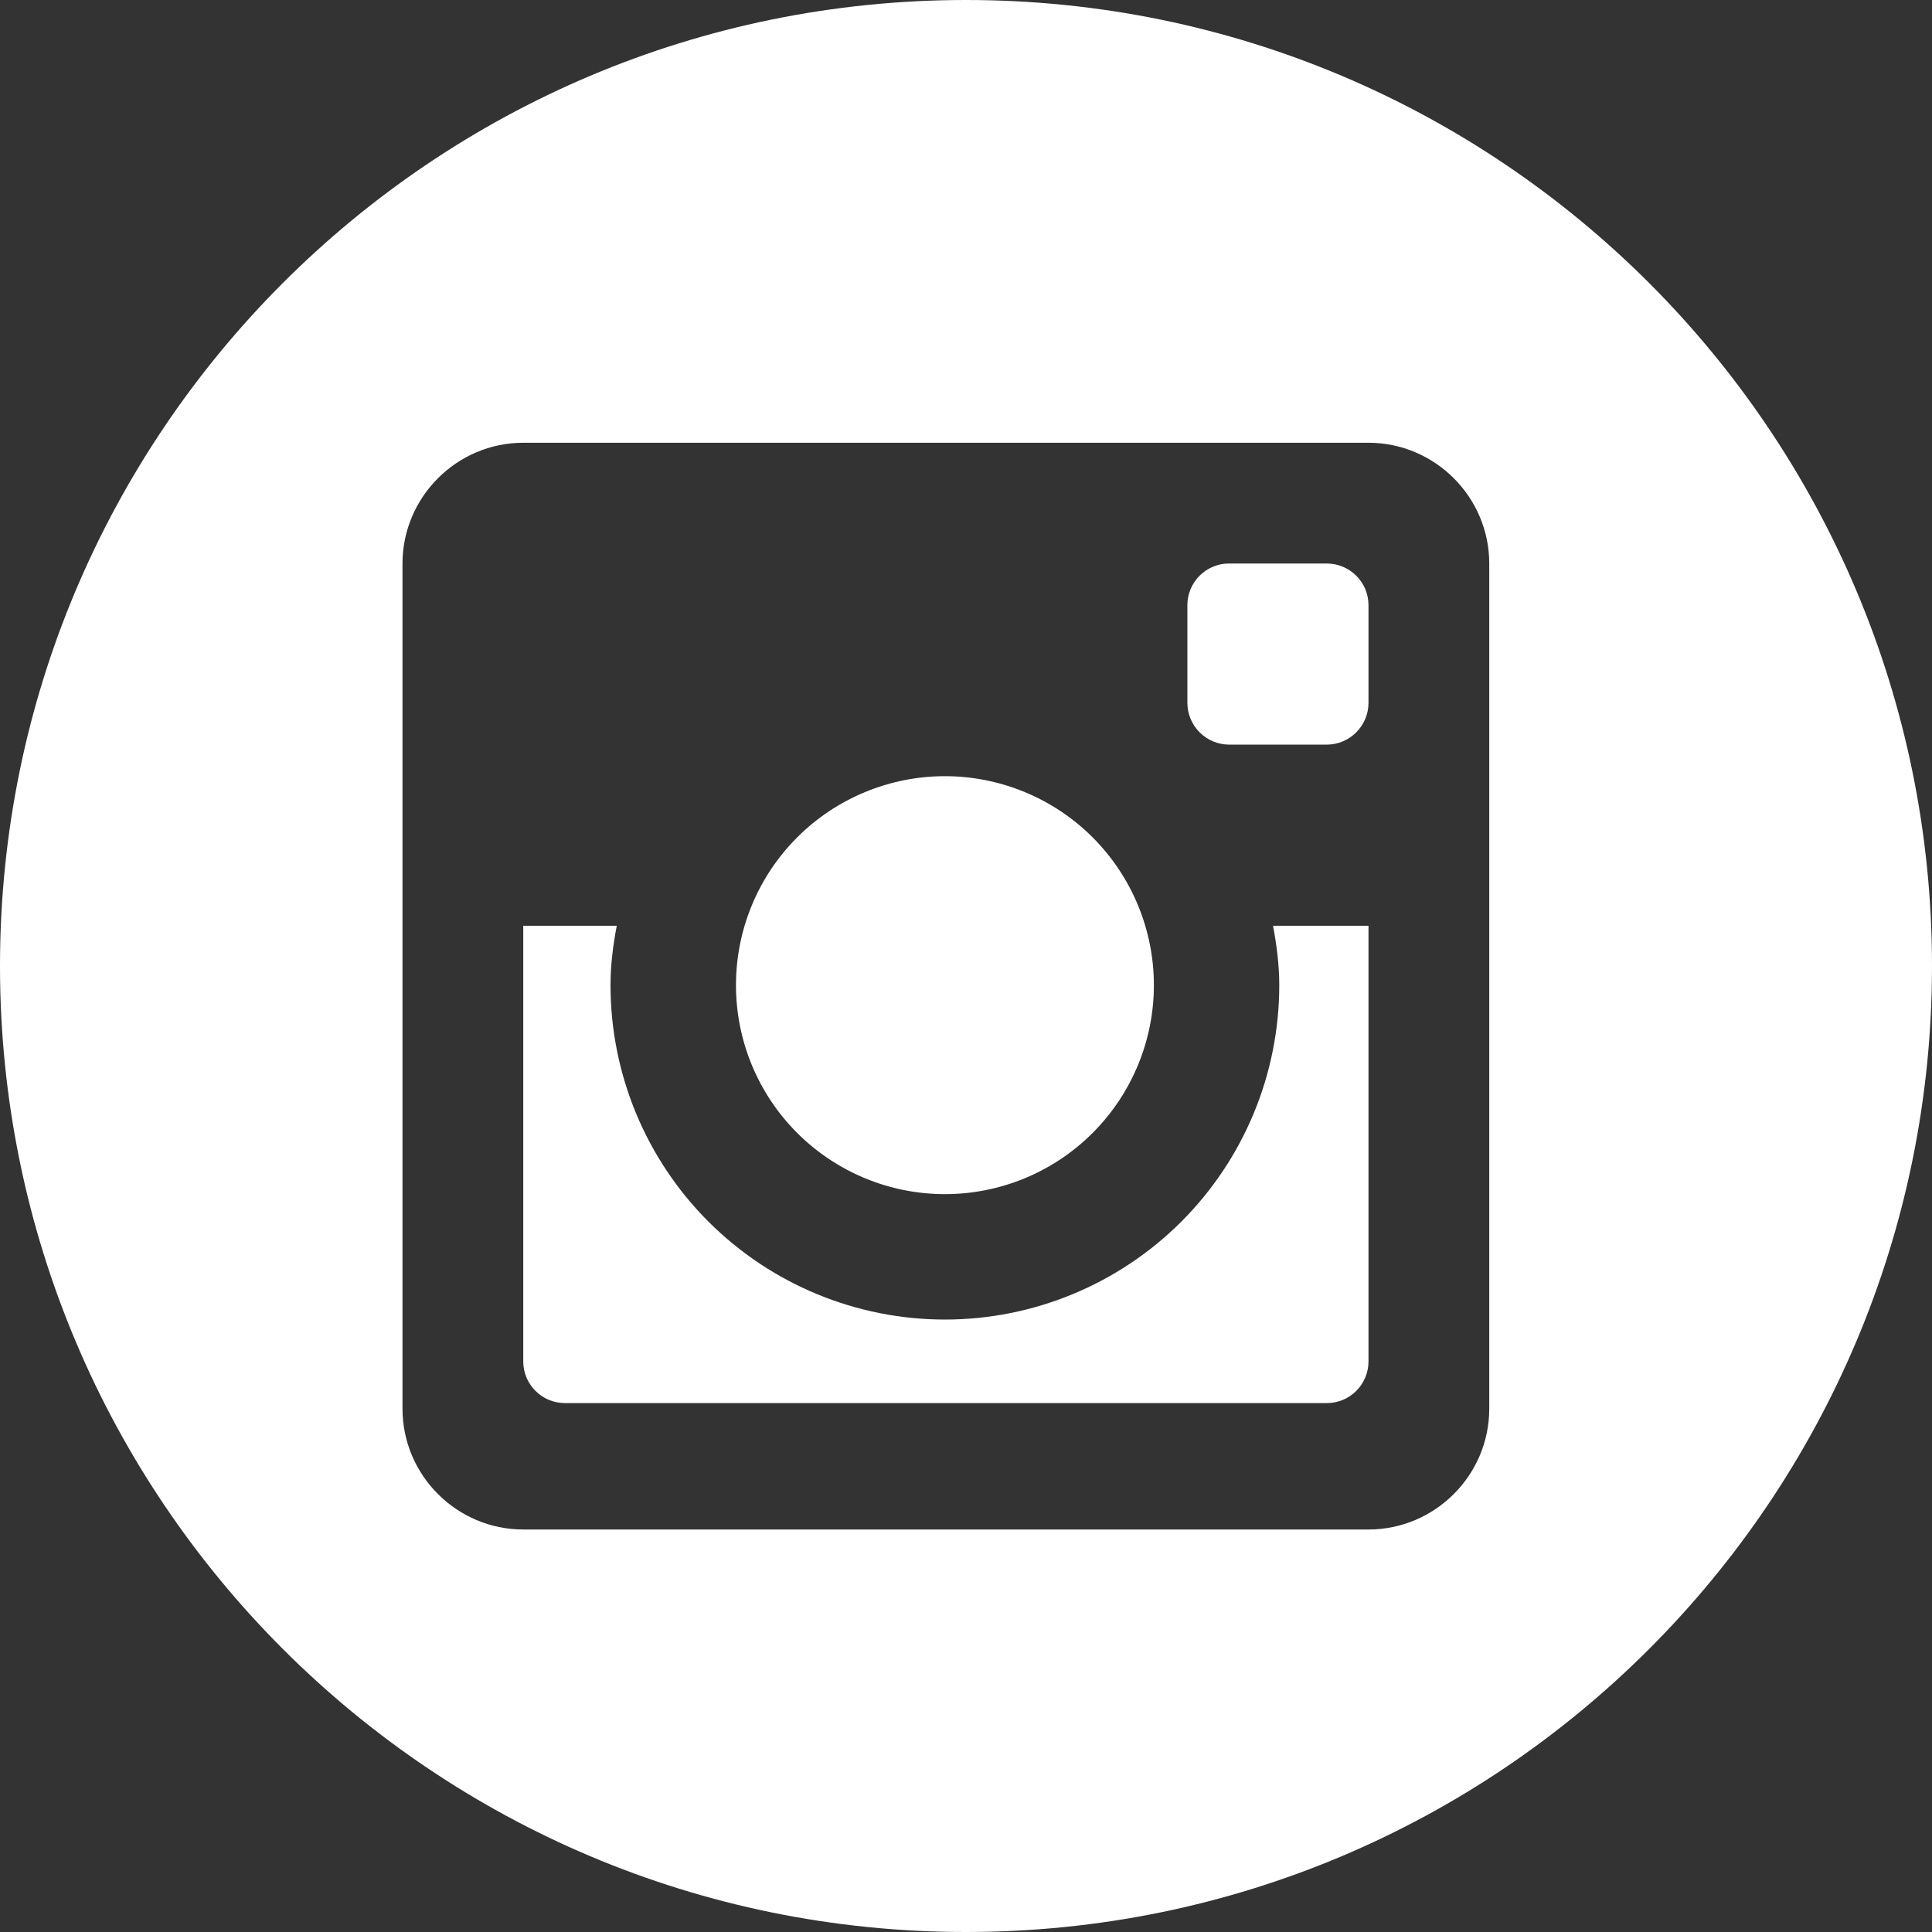 <?xml version="1.0" encoding="UTF-8"?> <svg xmlns="http://www.w3.org/2000/svg" width="48" height="48" viewBox="0 0 48 48" fill="none"><rect x="0" y="0" width="48" height="48" fill="#333333" stroke="none"/> <path fill-rule="evenodd" clip-rule="evenodd" d="M24 48C37.255 48 48 37.255 48 24C48 10.745 37.255 0 24 0C10.745 0 0 10.745 0 24C0 37.255 10.745 48 24 48ZM13 11H34C35.65 11 37 12.35 37 14V35C37 36.652 35.65 38 34 38H13C11.35 38 10 36.652 10 35V14C10 12.35 11.35 11 13 11ZM29.35 30.351C27.792 31.908 25.679 32.784 23.476 32.784C21.273 32.784 19.16 31.909 17.601 30.351C16.043 28.793 15.168 26.679 15.168 24.476C15.168 23.969 15.232 23.48 15.323 23H13V33.824C13 33.96 13.027 34.095 13.079 34.221C13.097 34.265 13.118 34.307 13.142 34.347C13.187 34.424 13.242 34.494 13.305 34.557C13.401 34.654 13.516 34.73 13.642 34.782C13.708 34.809 13.777 34.829 13.848 34.842C13.911 34.853 13.975 34.859 14.04 34.859H32.961C33.097 34.86 33.232 34.833 33.358 34.782C33.484 34.73 33.599 34.654 33.695 34.557C33.792 34.461 33.868 34.347 33.921 34.221C33.973 34.095 34 33.96 34 33.824V23H31.628C31.718 23.48 31.783 23.969 31.783 24.476C31.783 26.679 30.908 28.793 29.35 30.351ZM18.68 22.489C18.419 23.119 18.285 23.794 18.285 24.476C18.285 25.853 18.831 27.173 19.805 28.147C20.779 29.121 22.099 29.668 23.476 29.668C24.853 29.668 26.173 29.121 27.147 28.147C28.12 27.173 28.668 25.853 28.668 24.476C28.668 23.794 28.533 23.119 28.272 22.489C28.011 21.859 27.629 21.287 27.147 20.805C26.665 20.323 26.093 19.941 25.463 19.68C24.833 19.419 24.158 19.284 23.476 19.284C22.794 19.284 22.119 19.419 21.489 19.68C20.859 19.941 20.287 20.323 19.805 20.805C19.323 21.287 18.941 21.859 18.68 22.489ZM30.538 18.5H32.961C33.535 18.5 34 18.032 34 17.46V15.037C34 14.463 33.535 14 32.959 14H30.537C29.965 14 29.5 14.463 29.5 15.037V17.462C29.501 17.737 29.61 18.001 29.805 18.195C29.999 18.39 30.263 18.499 30.538 18.5Z" fill="white"></path> </svg> 